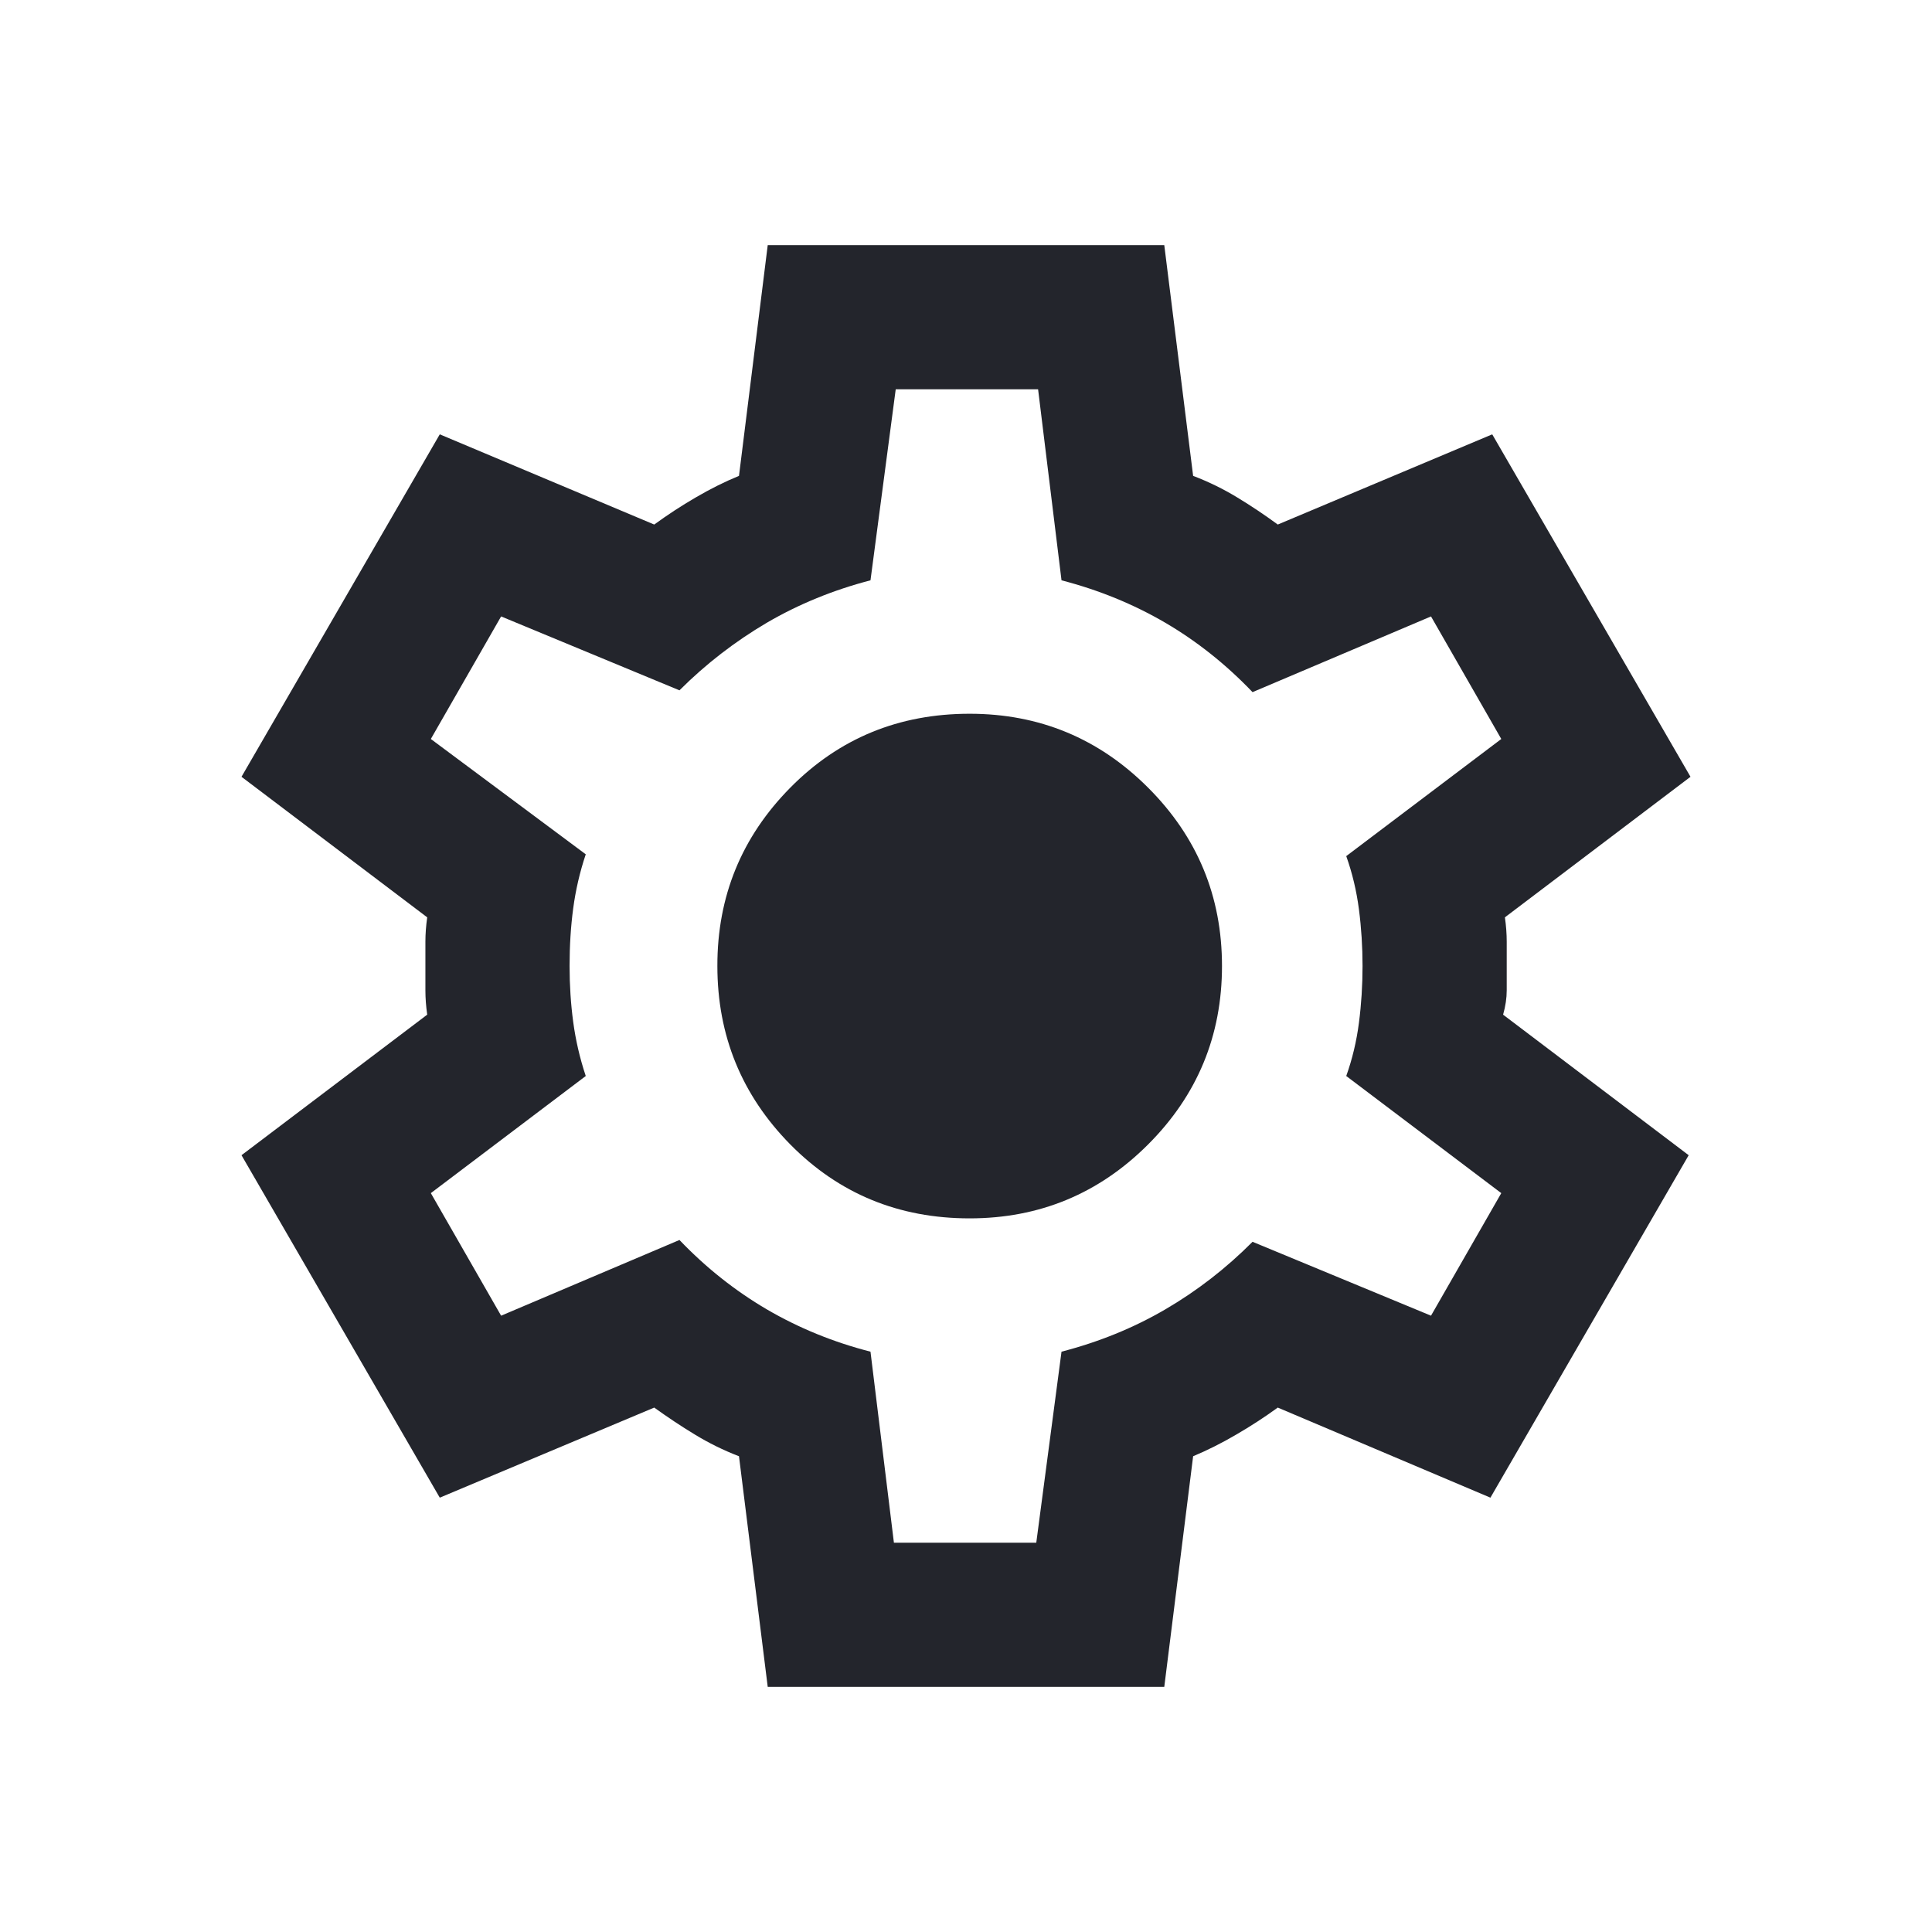 <svg width="16" height="16" viewBox="0 0 16 16" fill="none" xmlns="http://www.w3.org/2000/svg">
<path d="M6.358 13.97L6.12 12.06C5.99 12.01 5.869 11.95 5.754 11.88C5.64 11.811 5.528 11.736 5.418 11.657L3.642 12.403L2 9.567L3.538 8.403C3.528 8.333 3.523 8.266 3.523 8.202V7.799C3.523 7.734 3.528 7.667 3.538 7.597L2 6.433L3.642 3.597L5.418 4.344C5.528 4.264 5.642 4.189 5.761 4.12C5.881 4.05 6 3.99 6.12 3.941L6.358 2.03H9.642L9.881 3.941C10.01 3.99 10.132 4.05 10.247 4.12C10.361 4.189 10.473 4.264 10.582 4.344L12.358 3.597L14 6.433L12.463 7.597C12.473 7.667 12.478 7.734 12.478 7.799V8.201C12.478 8.266 12.468 8.333 12.448 8.403L13.985 9.567L12.343 12.403L10.582 11.657C10.473 11.736 10.358 11.811 10.239 11.88C10.12 11.95 10 12.01 9.881 12.06L9.642 13.97H6.358ZM7.403 12.776H8.582L8.791 11.194C9.1 11.114 9.386 10.998 9.65 10.844C9.914 10.69 10.155 10.503 10.373 10.284L11.851 10.896L12.433 9.881L11.149 8.911C11.199 8.771 11.234 8.625 11.254 8.471C11.274 8.317 11.284 8.16 11.284 8C11.284 7.841 11.274 7.684 11.254 7.53C11.234 7.377 11.199 7.23 11.149 7.09L12.433 6.12L11.851 5.105L10.373 5.732C10.154 5.503 9.913 5.311 9.65 5.157C9.386 5.003 9.1 4.886 8.791 4.806L8.597 3.224H7.418L7.209 4.806C6.901 4.886 6.615 5.003 6.351 5.157C6.088 5.312 5.846 5.498 5.627 5.717L4.15 5.105L3.568 6.12L4.851 7.075C4.801 7.224 4.767 7.373 4.747 7.523C4.727 7.672 4.717 7.831 4.717 8C4.717 8.159 4.727 8.314 4.747 8.463C4.767 8.612 4.801 8.761 4.851 8.911L3.568 9.881L4.15 10.896L5.627 10.269C5.846 10.498 6.087 10.689 6.351 10.844C6.615 10.998 6.901 11.115 7.209 11.194L7.403 12.776ZM8.03 10.09C8.607 10.09 9.1 9.886 9.508 9.478C9.916 9.07 10.12 8.577 10.12 8C10.12 7.423 9.916 6.931 9.508 6.523C9.1 6.115 8.607 5.911 8.03 5.911C7.443 5.911 6.948 6.115 6.545 6.523C6.142 6.931 5.94 7.423 5.941 8C5.941 8.577 6.143 9.07 6.545 9.478C6.948 9.886 7.443 10.09 8.03 10.09Z" fill="#23252C"/>
</svg>
